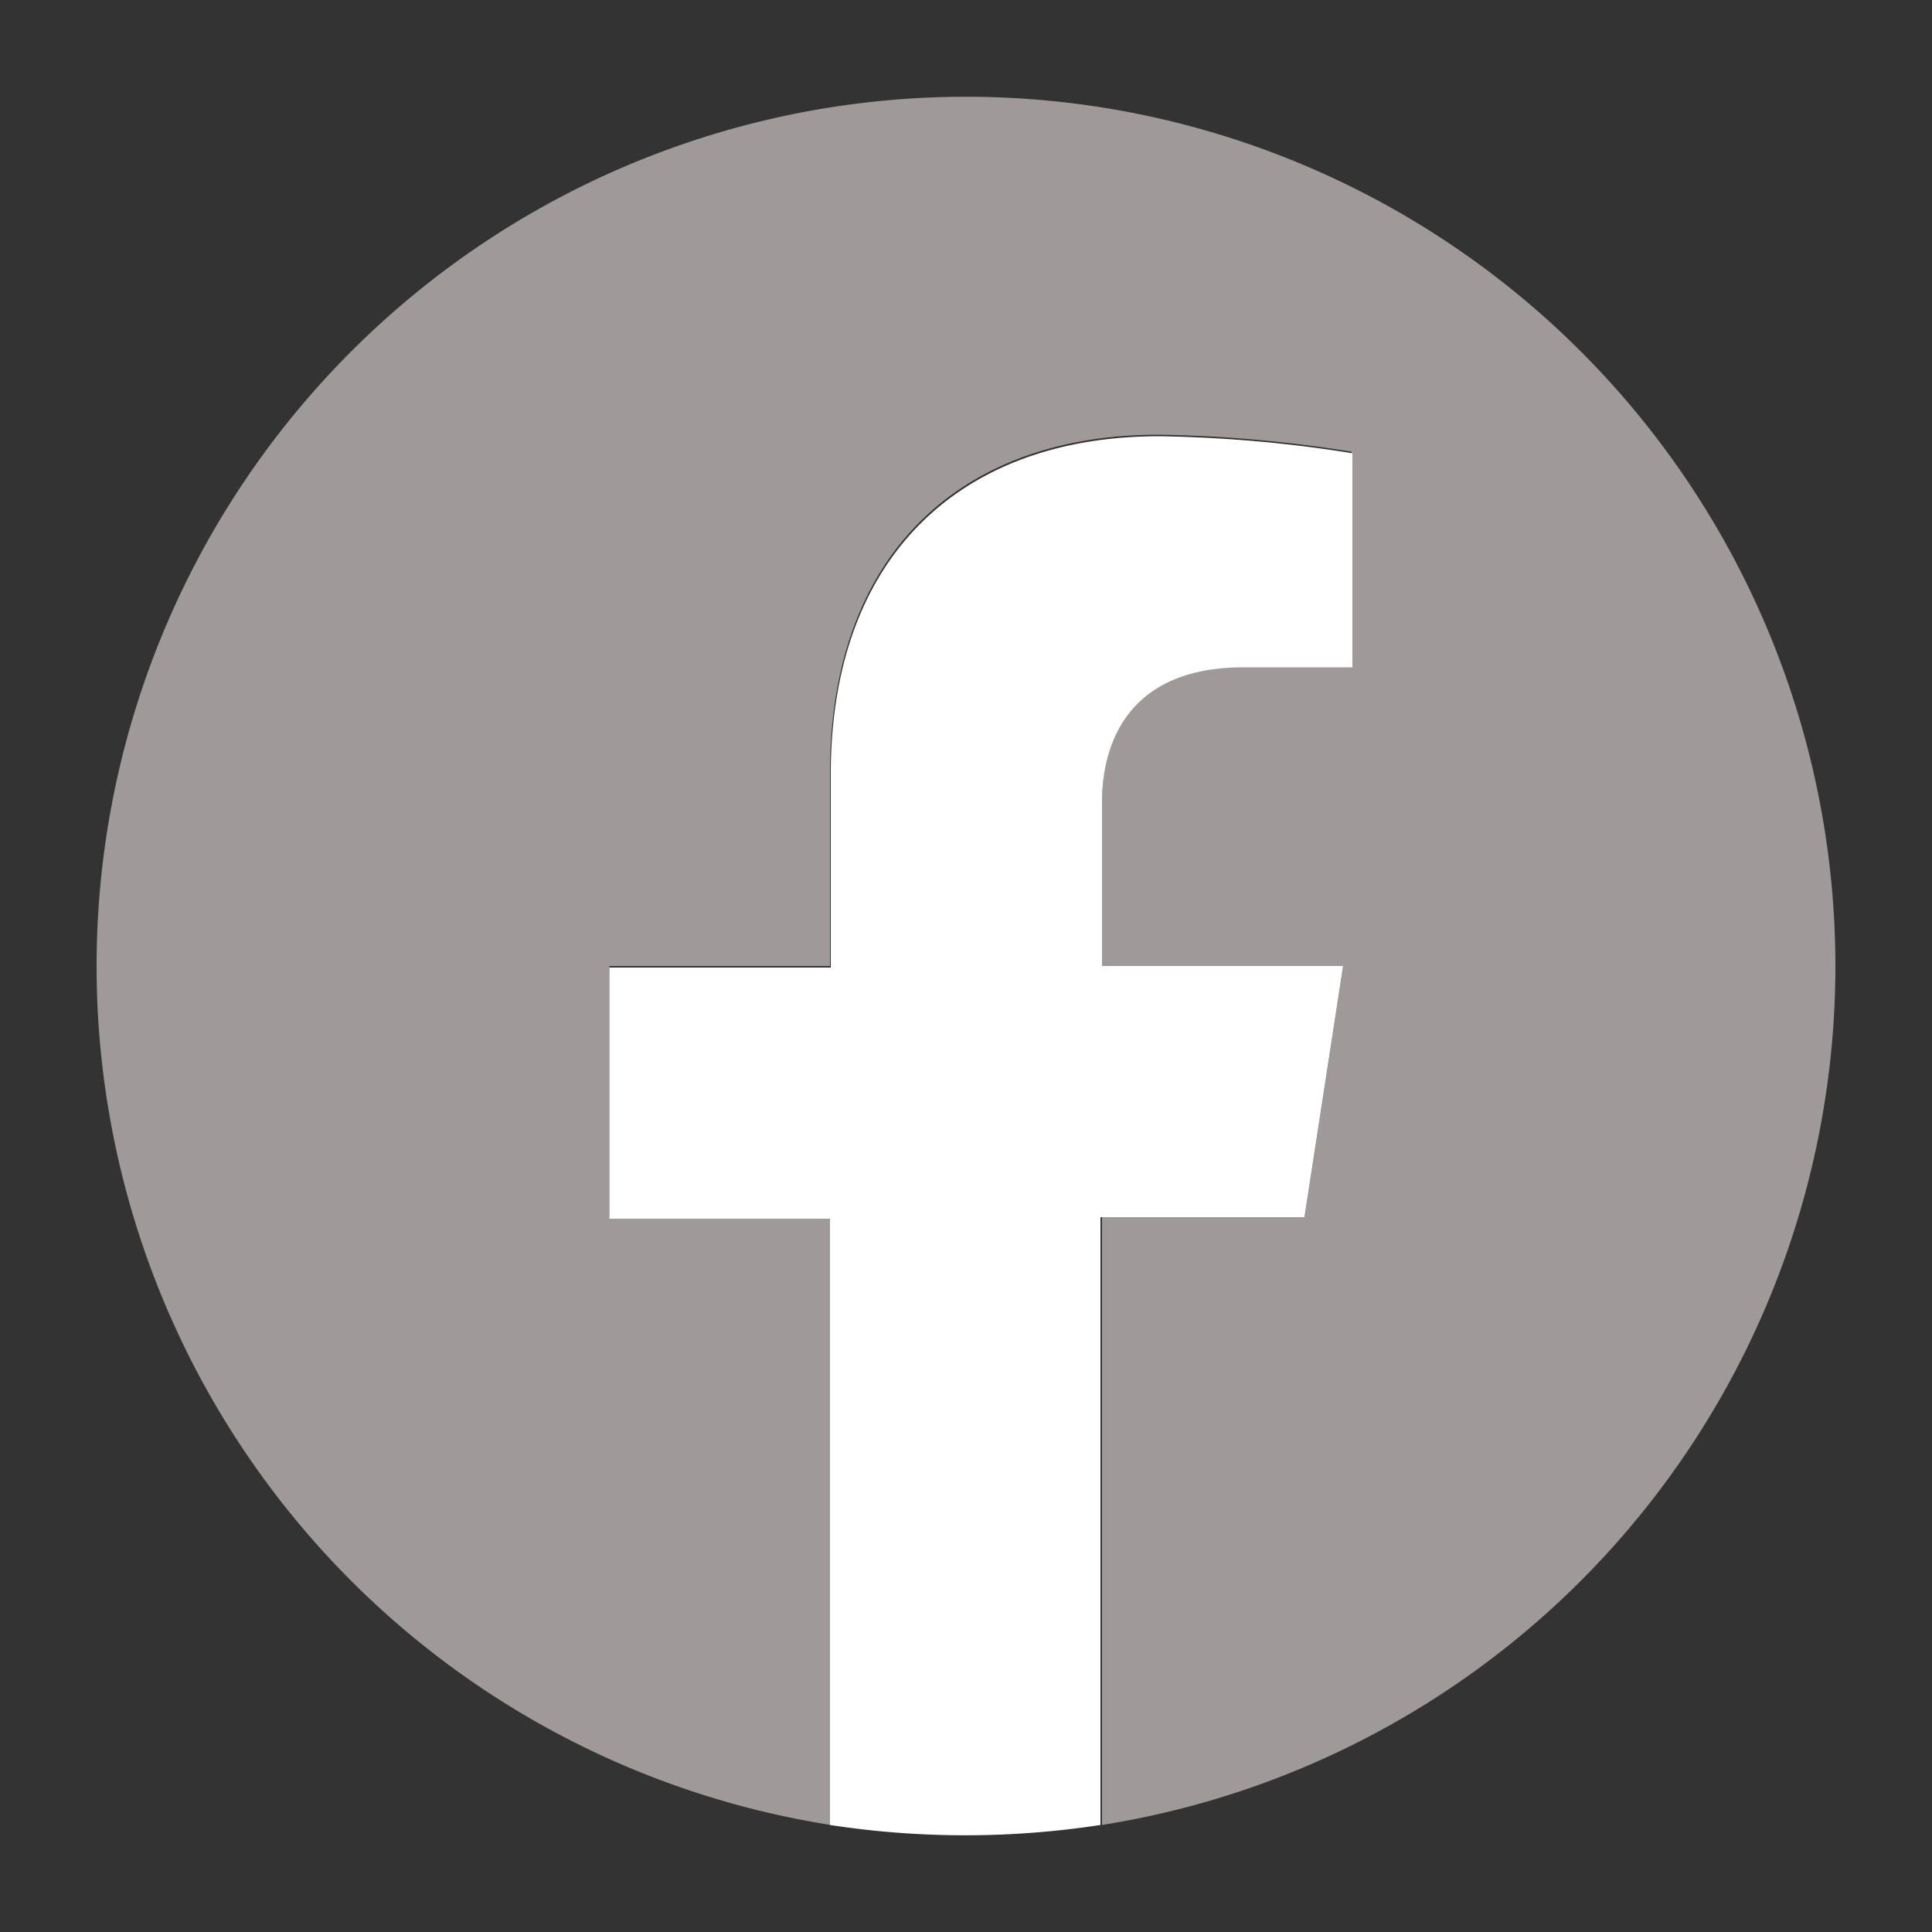 <svg id="レイヤー_1" data-name="レイヤー 1" xmlns="http://www.w3.org/2000/svg" viewBox="0 0 50 50" width="50" height="50"><rect x="0" y="0" width="50" height="50" fill="#333333" stroke="none"/><defs><style>.cls-1{fill:#9F9999;}.cls-2{fill:#fff;}</style></defs><path class="cls-1" d="M47.5,25a22.5,22.5,0,1,0-26,22.23V31.5H15.77V25h5.71V20c0-5.64,3.36-8.75,8.5-8.75a34.67,34.67,0,0,1,5,.44v5.54H32.18c-2.79,0-3.66,1.73-3.66,3.51V25h6.24l-1,6.5H28.52V47.23A22.51,22.51,0,0,0,47.5,25Z"/><path class="cls-2" d="M33.76,31.5l1-6.5H28.52V20.78c0-1.78.87-3.51,3.66-3.51H35V11.73a34.67,34.67,0,0,0-5-.44c-5.14,0-8.5,3.11-8.5,8.75v5H15.77v6.5h5.71V47.23a23.08,23.08,0,0,0,7,0V31.5Z"/></svg>